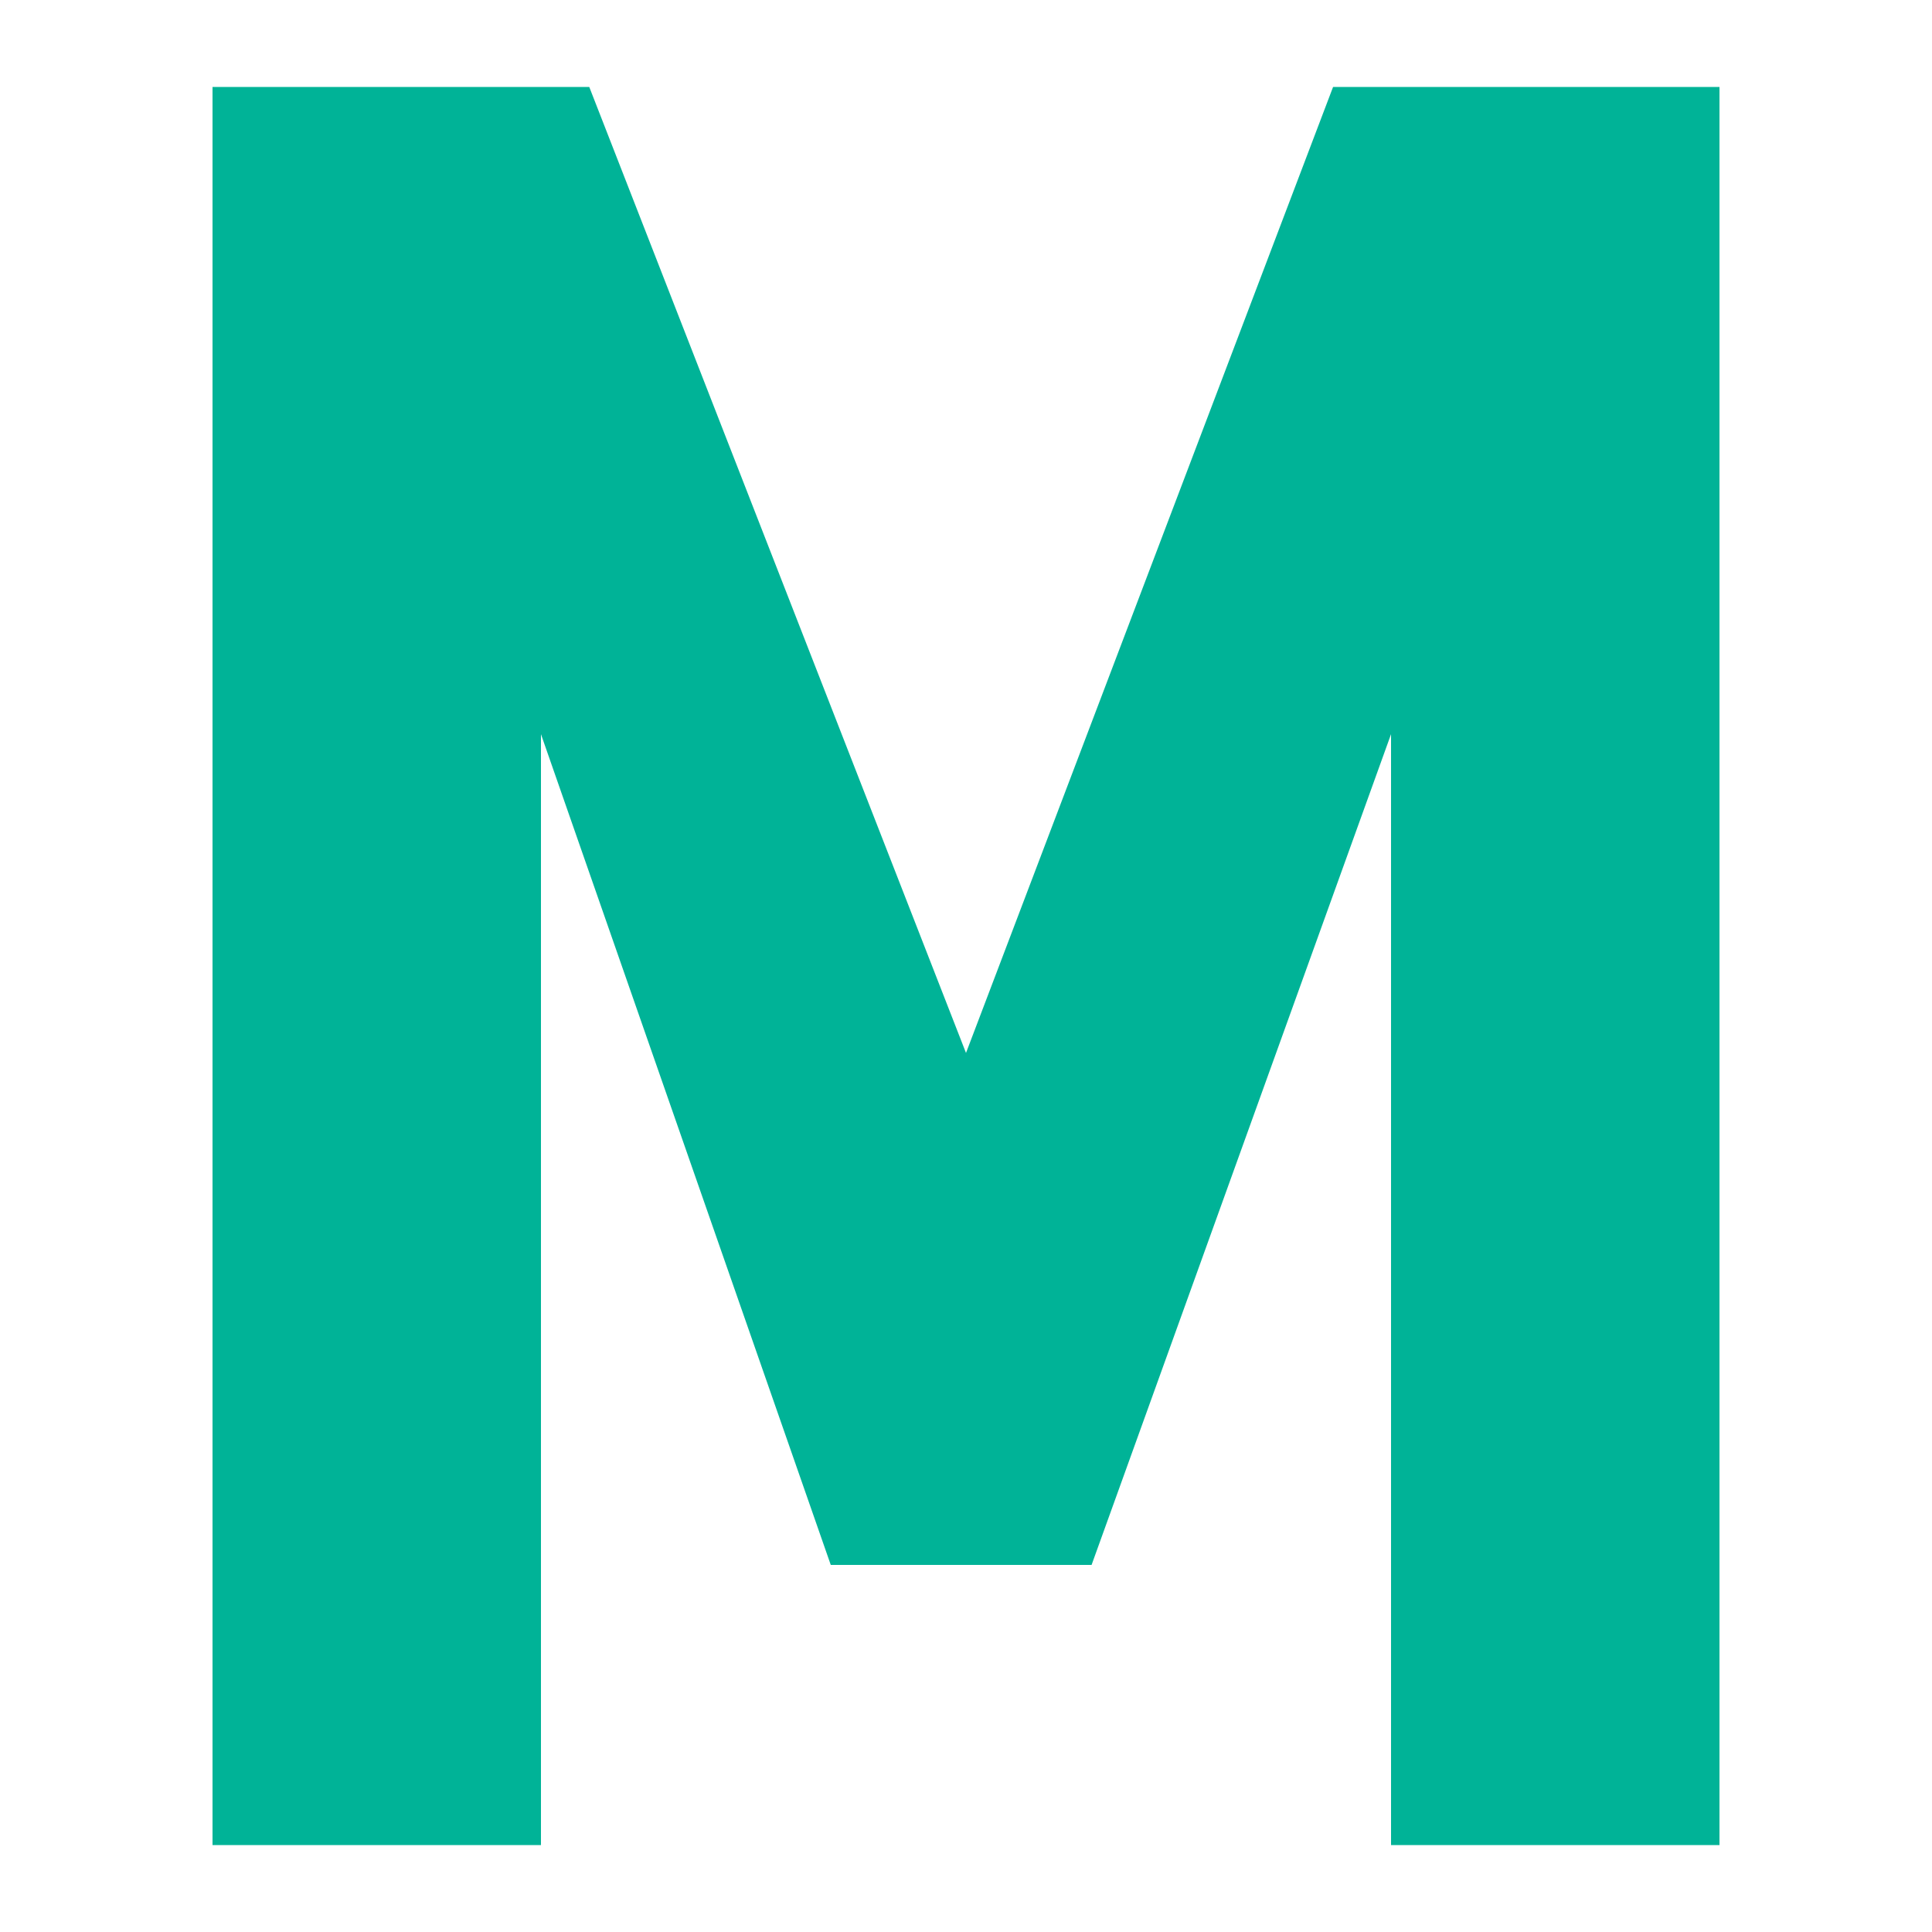 <svg xmlns="http://www.w3.org/2000/svg" xmlns:xlink="http://www.w3.org/1999/xlink" id="Layer_1" x="0px" y="0px" viewBox="0 0 20 20" xml:space="preserve"><polyline fill="#00B397" points="5.6,19.1 5.6,7.6 8.6,16.2 11.3,16.2 14.4,7.6 14.4,19.1 17.8,19.1 17.8,0.9 13.8,0.9 10,10.9  6.1,0.9 2.2,0.9 2.2,19.1 5.6,19.1 "></polyline></svg>